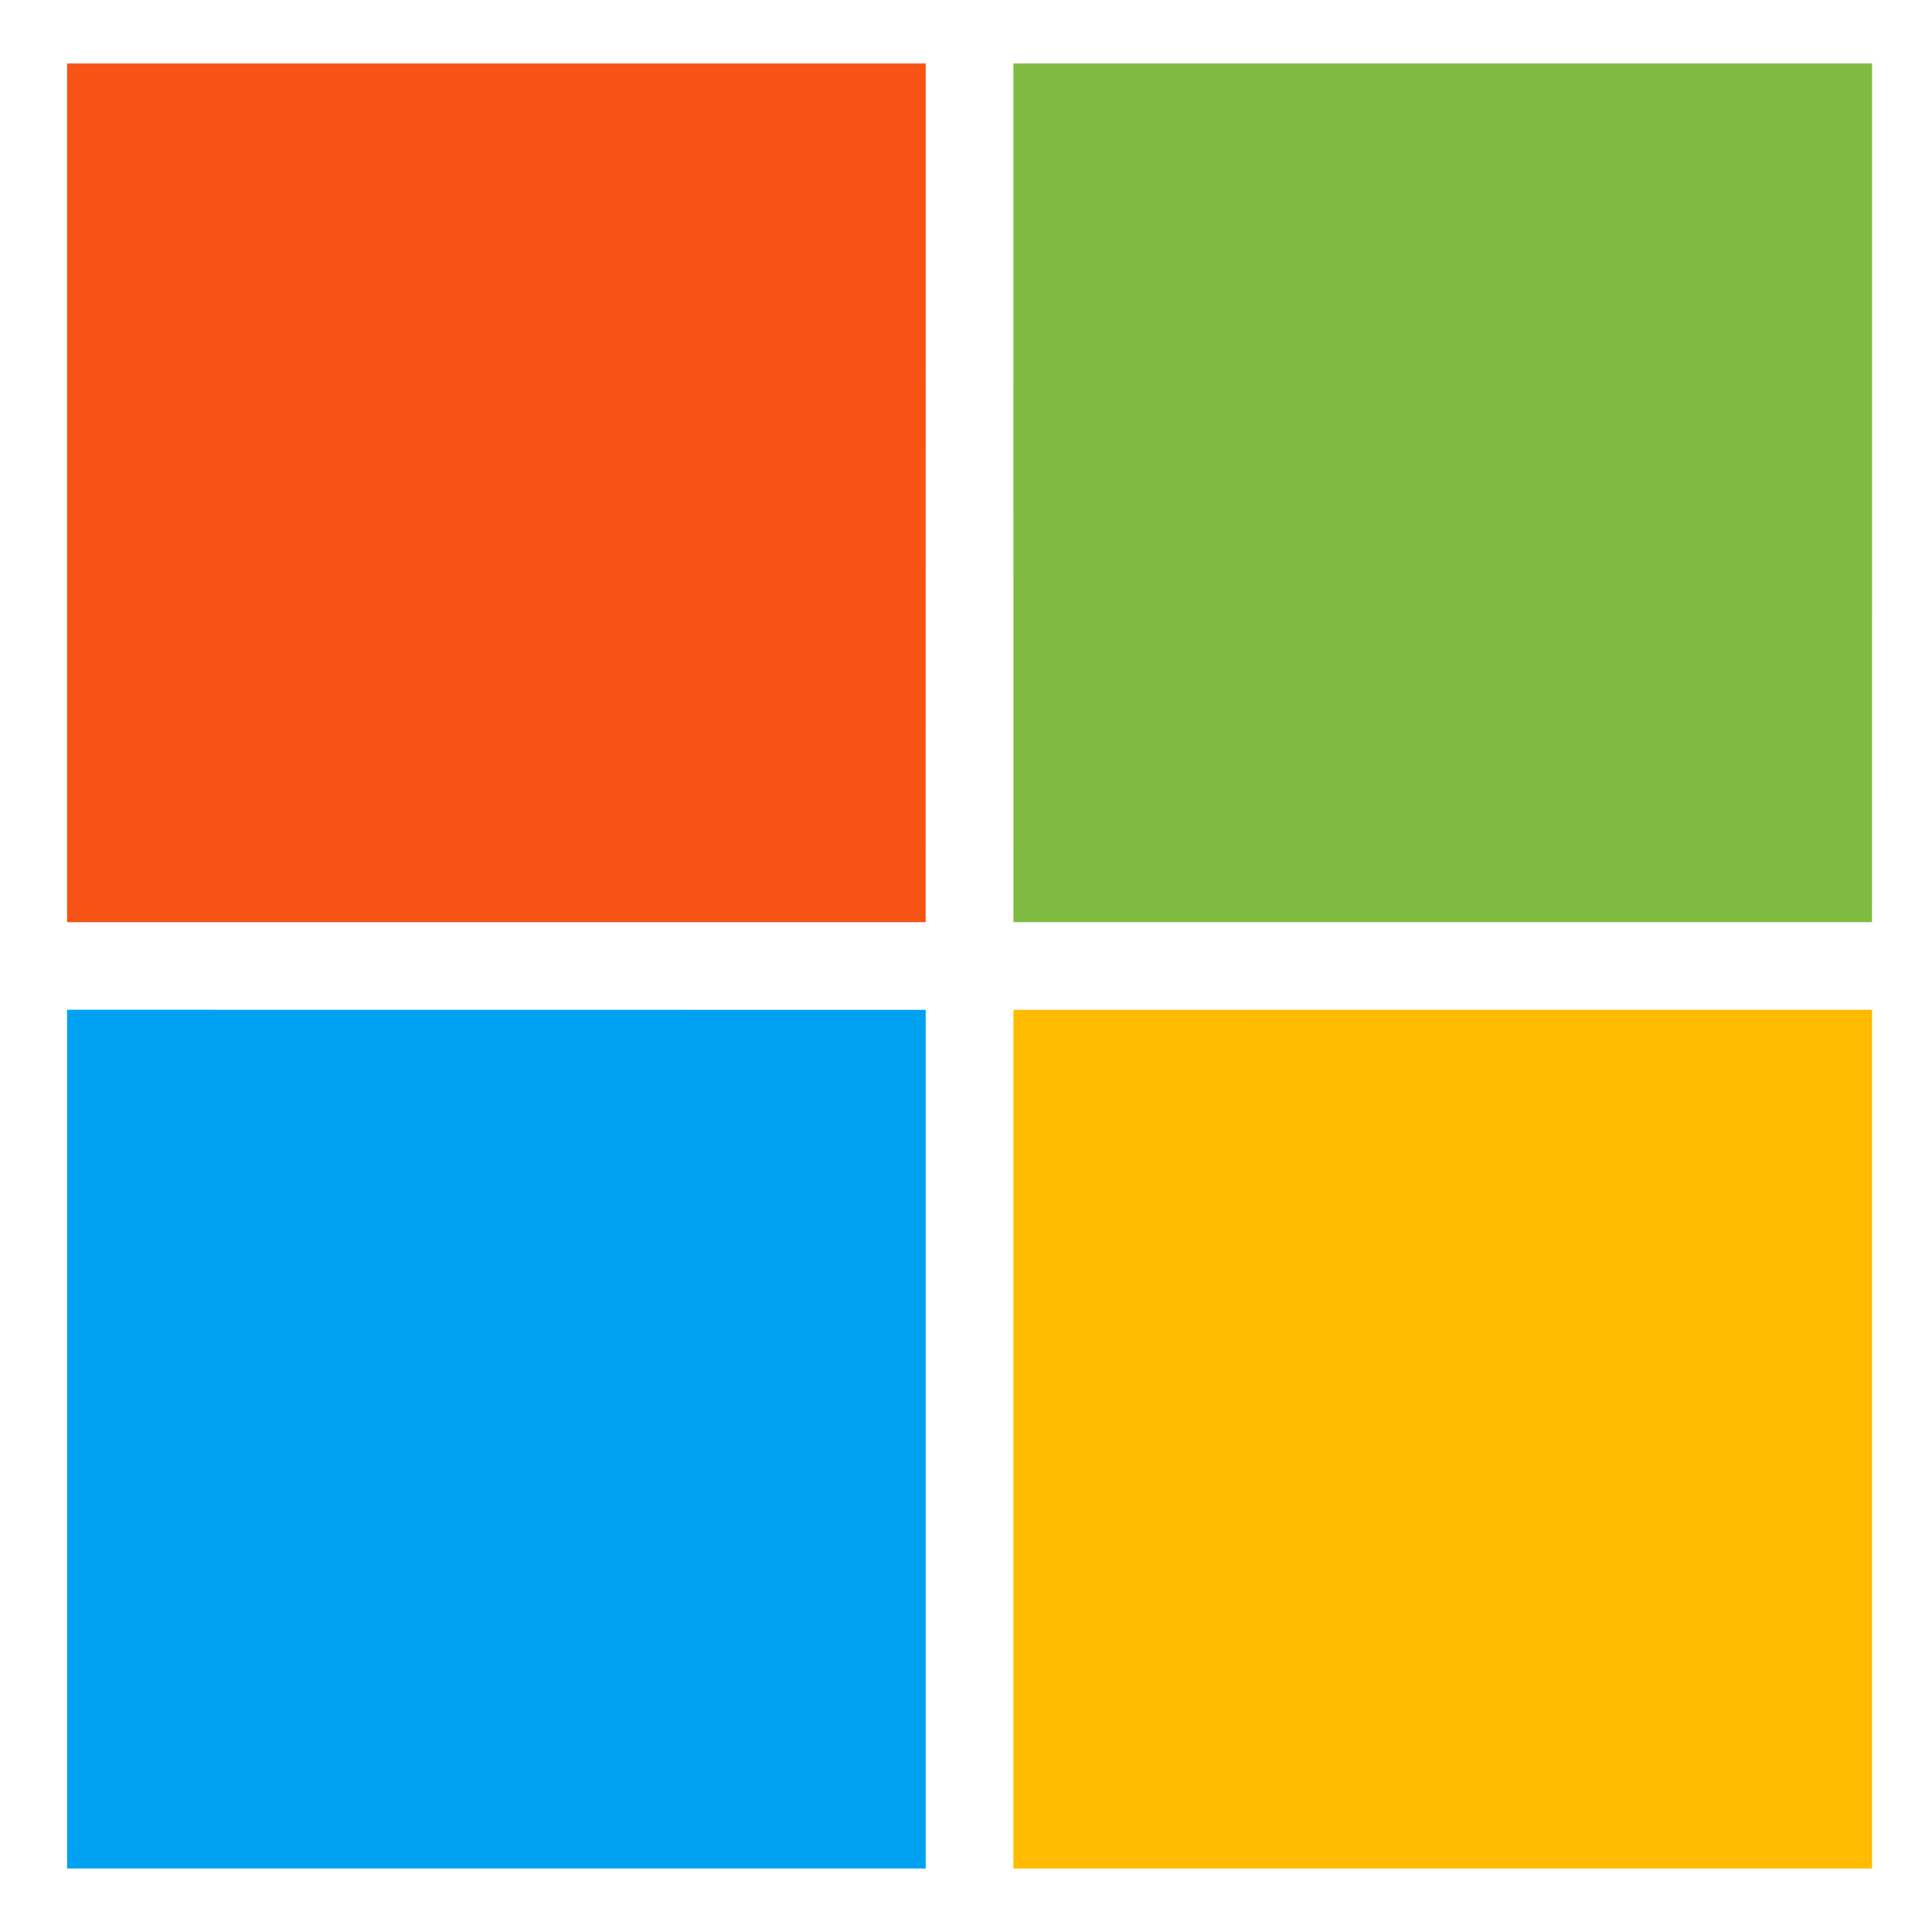 <?xml version="1.0" encoding="UTF-8" standalone="no"?>
<!DOCTYPE svg PUBLIC "-//W3C//DTD SVG 1.1//EN" "http://www.w3.org/Graphics/SVG/1.1/DTD/svg11.dtd">
<svg width="100%" height="100%" viewBox="0 0 116 116" version="1.1" xmlns="http://www.w3.org/2000/svg" xmlns:xlink="http://www.w3.org/1999/xlink" xml:space="preserve" style="fill-rule:evenodd;clip-rule:evenodd;stroke-linejoin:round;stroke-miterlimit:2;">
<g transform="matrix(1,0,0,1,-22.061,-141.704)"><path d="M26.088,145.515L77.643,145.515L77.639,197.07L26.088,197.07L26.088,145.515Z" style="fill:rgb(246,83,20);"/></g>
<g transform="matrix(1,0,0,1,-22.061,-141.704)"><path d="M82.907,145.515L134.462,145.515C134.462,162.7 134.465,179.885 134.459,197.07C117.277,197.067 100.092,197.07 82.91,197.07C82.904,179.885 82.907,162.7 82.907,145.515Z" style="fill:rgb(127,187,65);"/></g>
<g transform="matrix(1,0,0,1,-22.061,-141.704)"><path d="M26.088,202.331C43.273,202.337 60.458,202.329 77.643,202.337C77.646,219.522 77.643,236.704 77.643,253.889L26.088,253.889L26.088,202.331Z" style="fill:rgb(0,161,241);"/></g>
<g transform="matrix(1,0,0,1,-22.061,-141.704)"><path d="M82.91,202.337C100.092,202.331 117.277,202.334 134.462,202.334L134.462,253.889L82.907,253.889C82.91,236.704 82.904,219.519 82.91,202.337Z" style="fill:rgb(255,187,0);"/></g>
</svg>
